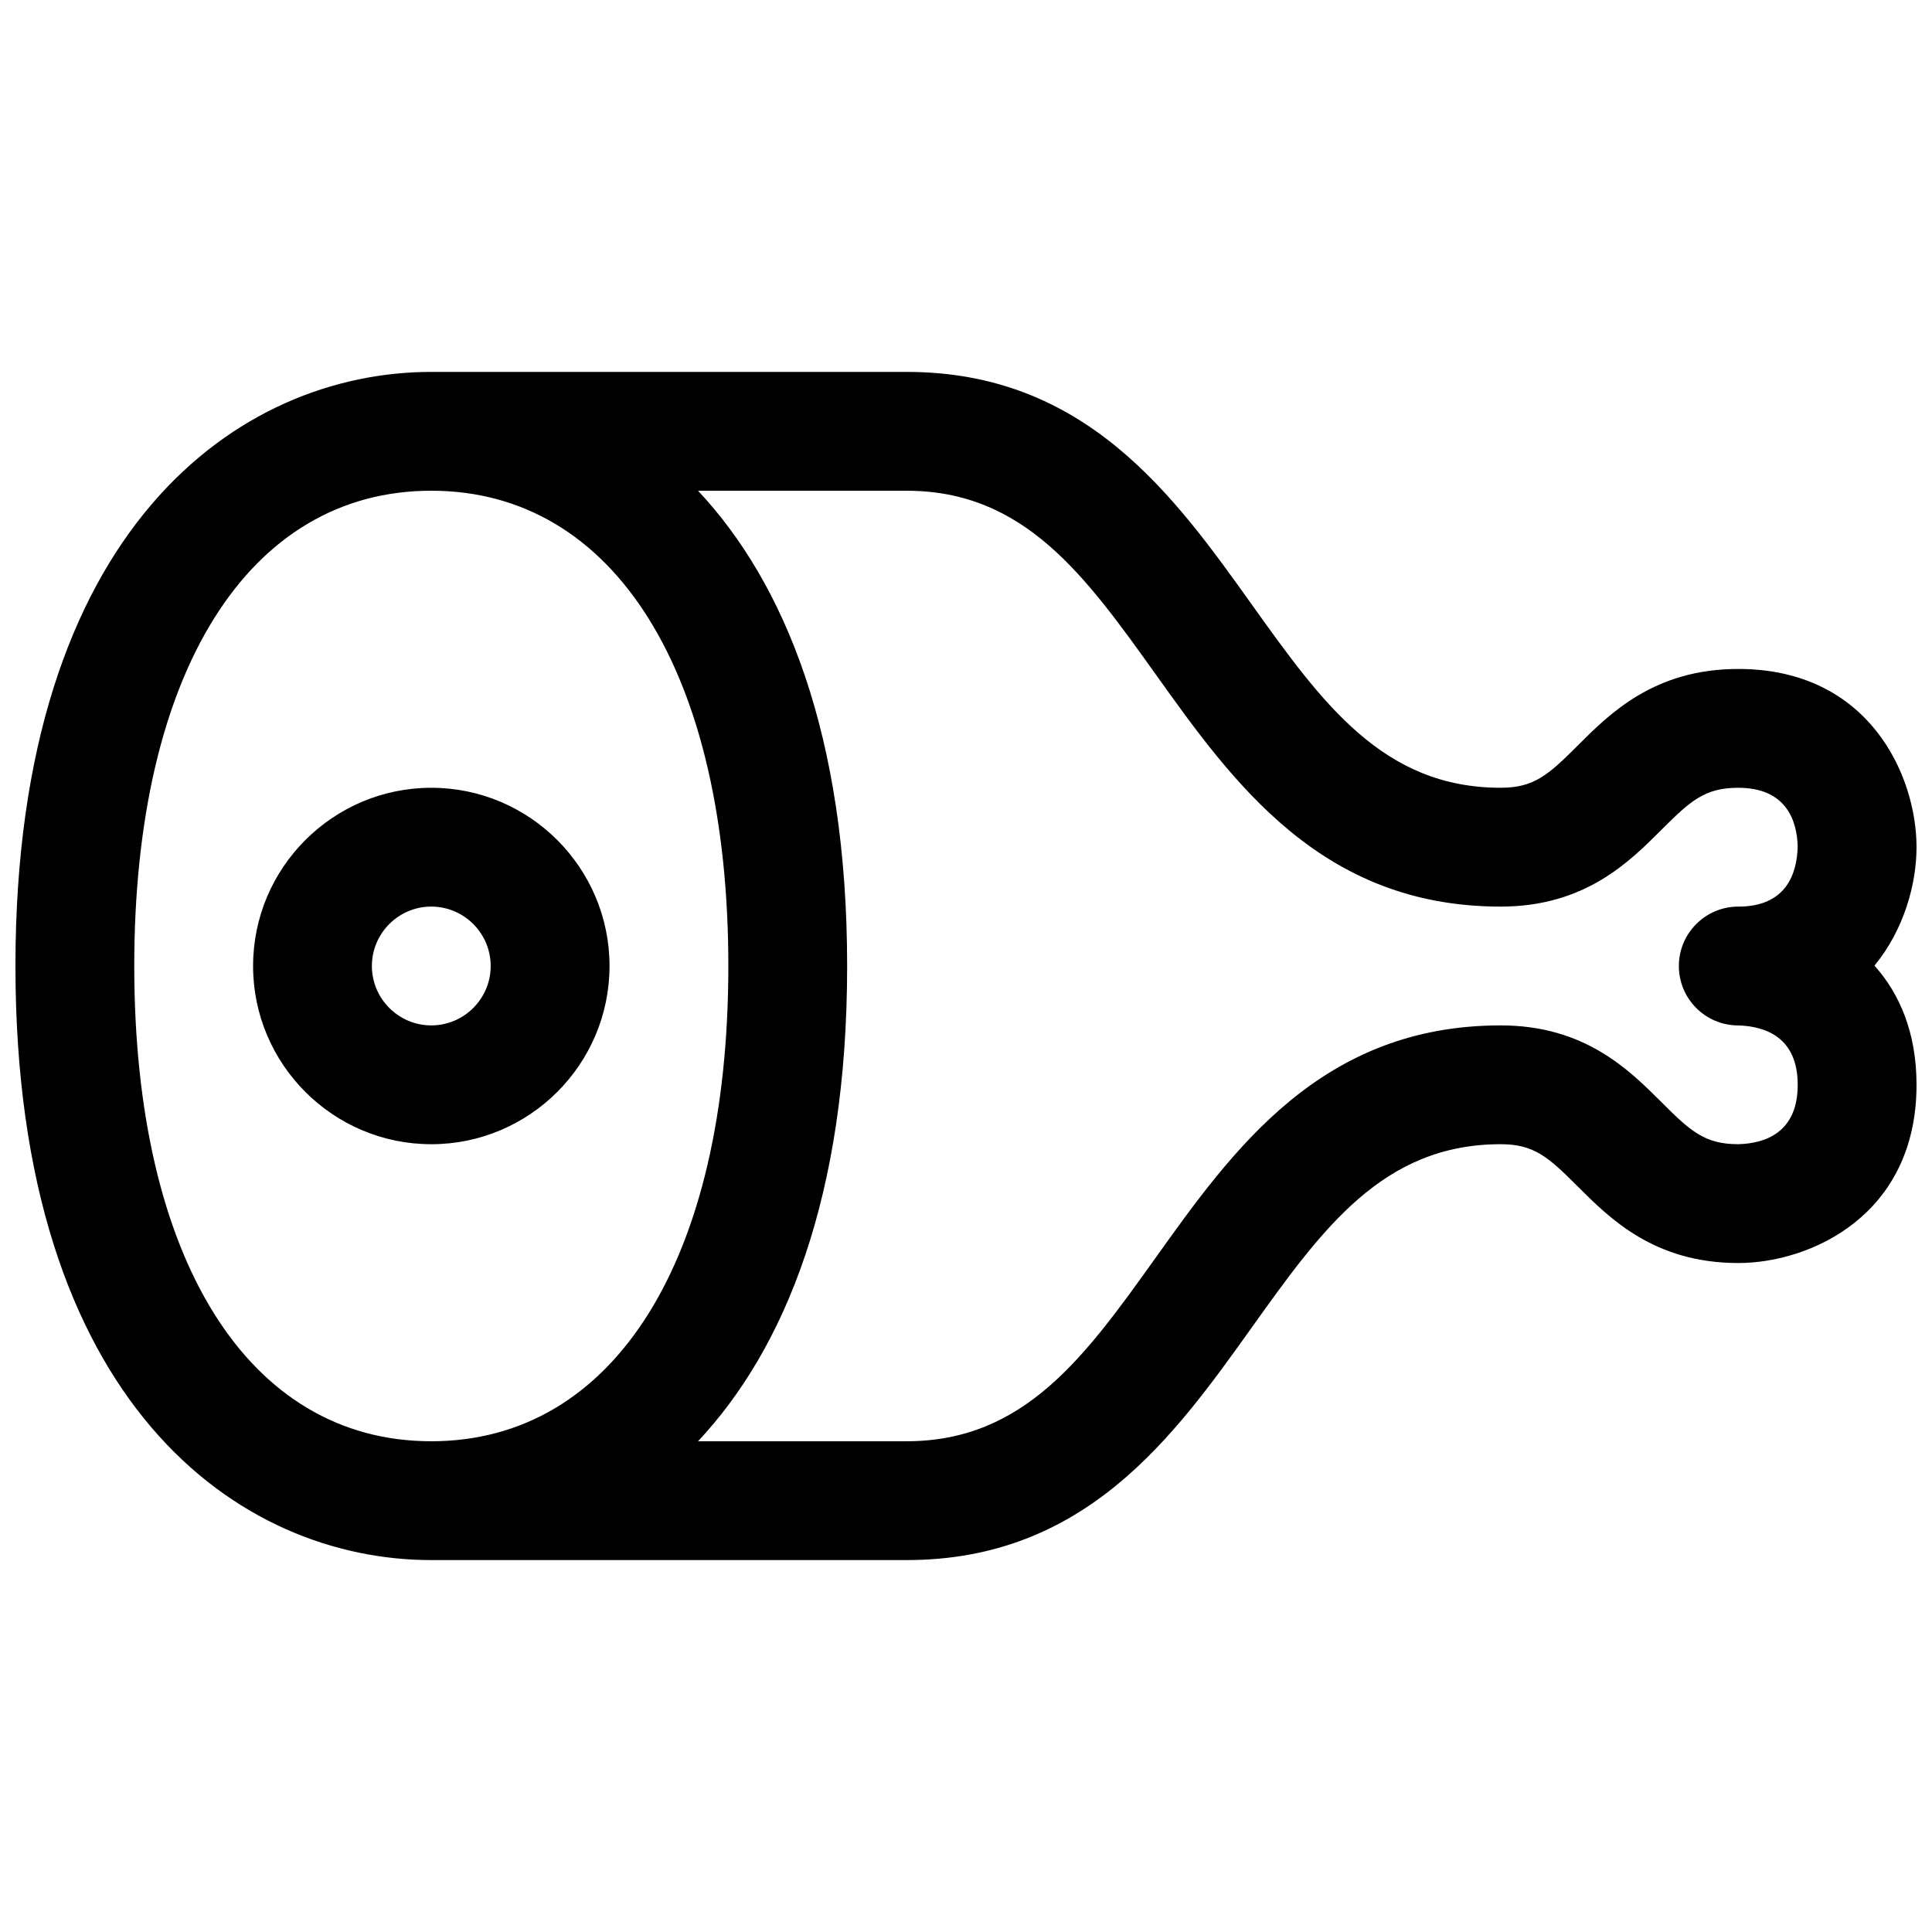 <?xml version="1.0" encoding="UTF-8"?>
<!-- Uploaded to: ICON Repo, www.svgrepo.com, Generator: ICON Repo Mixer Tools -->
<svg width="800px" height="800px" version="1.1" viewBox="144 144 512 512" xmlns="http://www.w3.org/2000/svg">
 <defs>
  <clipPath id="a">
   <path d="m148.09 242h503.81v316h-503.81z"/>
  </clipPath>
 </defs>
 <g clip-path="url(#a)">
  <path d="m651.9 368.51c0-18.988-12.578-47.23-47.23-47.23-22.262 0-34.023 11.762-42.617 20.355-7.719 7.715-11.496 11.129-20.359 11.129-31.25 0-47.312-22.484-65.922-48.508-20.641-28.922-44.051-61.699-91.52-61.699h-125.95c-50.836 0-110.21 41.234-110.21 157.44s59.371 157.44 110.21 157.44h125.95c47.469 0 70.879-32.777 91.52-61.699 18.609-26.027 34.668-48.512 65.922-48.512 8.863 0 12.641 3.418 20.355 11.133 8.598 8.594 20.359 20.355 42.621 20.355 18.988 0 47.23-12.578 47.23-47.23 0-13.855-4.519-24.184-11.148-31.582 7.859-9.543 11.148-21.684 11.148-31.395zm-472.32 31.488c0-77.695 30.164-125.95 78.719-125.95 48.555 0 78.719 48.254 78.719 125.95 0 77.695-30.164 125.95-78.719 125.95-48.555-0.004-78.719-48.258-78.719-125.95zm424.93 15.742c7.258 0.188 15.902 3.086 15.902 15.742 0 12.691-8.66 15.555-15.742 15.742-8.863 0-12.641-3.418-20.355-11.133-8.602-8.59-20.363-20.352-42.625-20.352-47.469 0-70.879 32.777-91.52 61.699-18.609 26.027-34.668 48.508-65.922 48.508h-55.262c23.004-24.547 39.516-64.77 39.516-125.95 0-61.18-16.516-101.41-39.516-125.95l55.262 0.004c31.25 0 47.312 22.484 65.922 48.508 20.641 28.922 44.051 61.699 91.52 61.699 22.262 0 34.023-11.762 42.617-20.355 7.715-7.715 11.512-11.133 20.359-11.133 12.691 0 15.555 8.66 15.742 15.555-0.188 7.273-3.055 15.934-15.742 15.934h-0.031-0.047-0.078-0.016-0.016-0.016-0.031c-8.582 0.125-15.512 7.133-15.512 15.746 0 8.641 6.961 15.664 15.59 15.742zm-298.98-15.742c0-26.039-21.191-47.23-47.23-47.23-26.039 0-47.23 21.191-47.23 47.23s21.191 47.23 47.23 47.23c26.039 0 47.23-21.191 47.23-47.23zm-62.977 0c0-8.676 7.07-15.742 15.742-15.742 8.676 0 15.742 7.07 15.742 15.742 0 8.676-7.07 15.742-15.742 15.742s-15.742-7.07-15.742-15.742z"/>
 </g>
</svg>